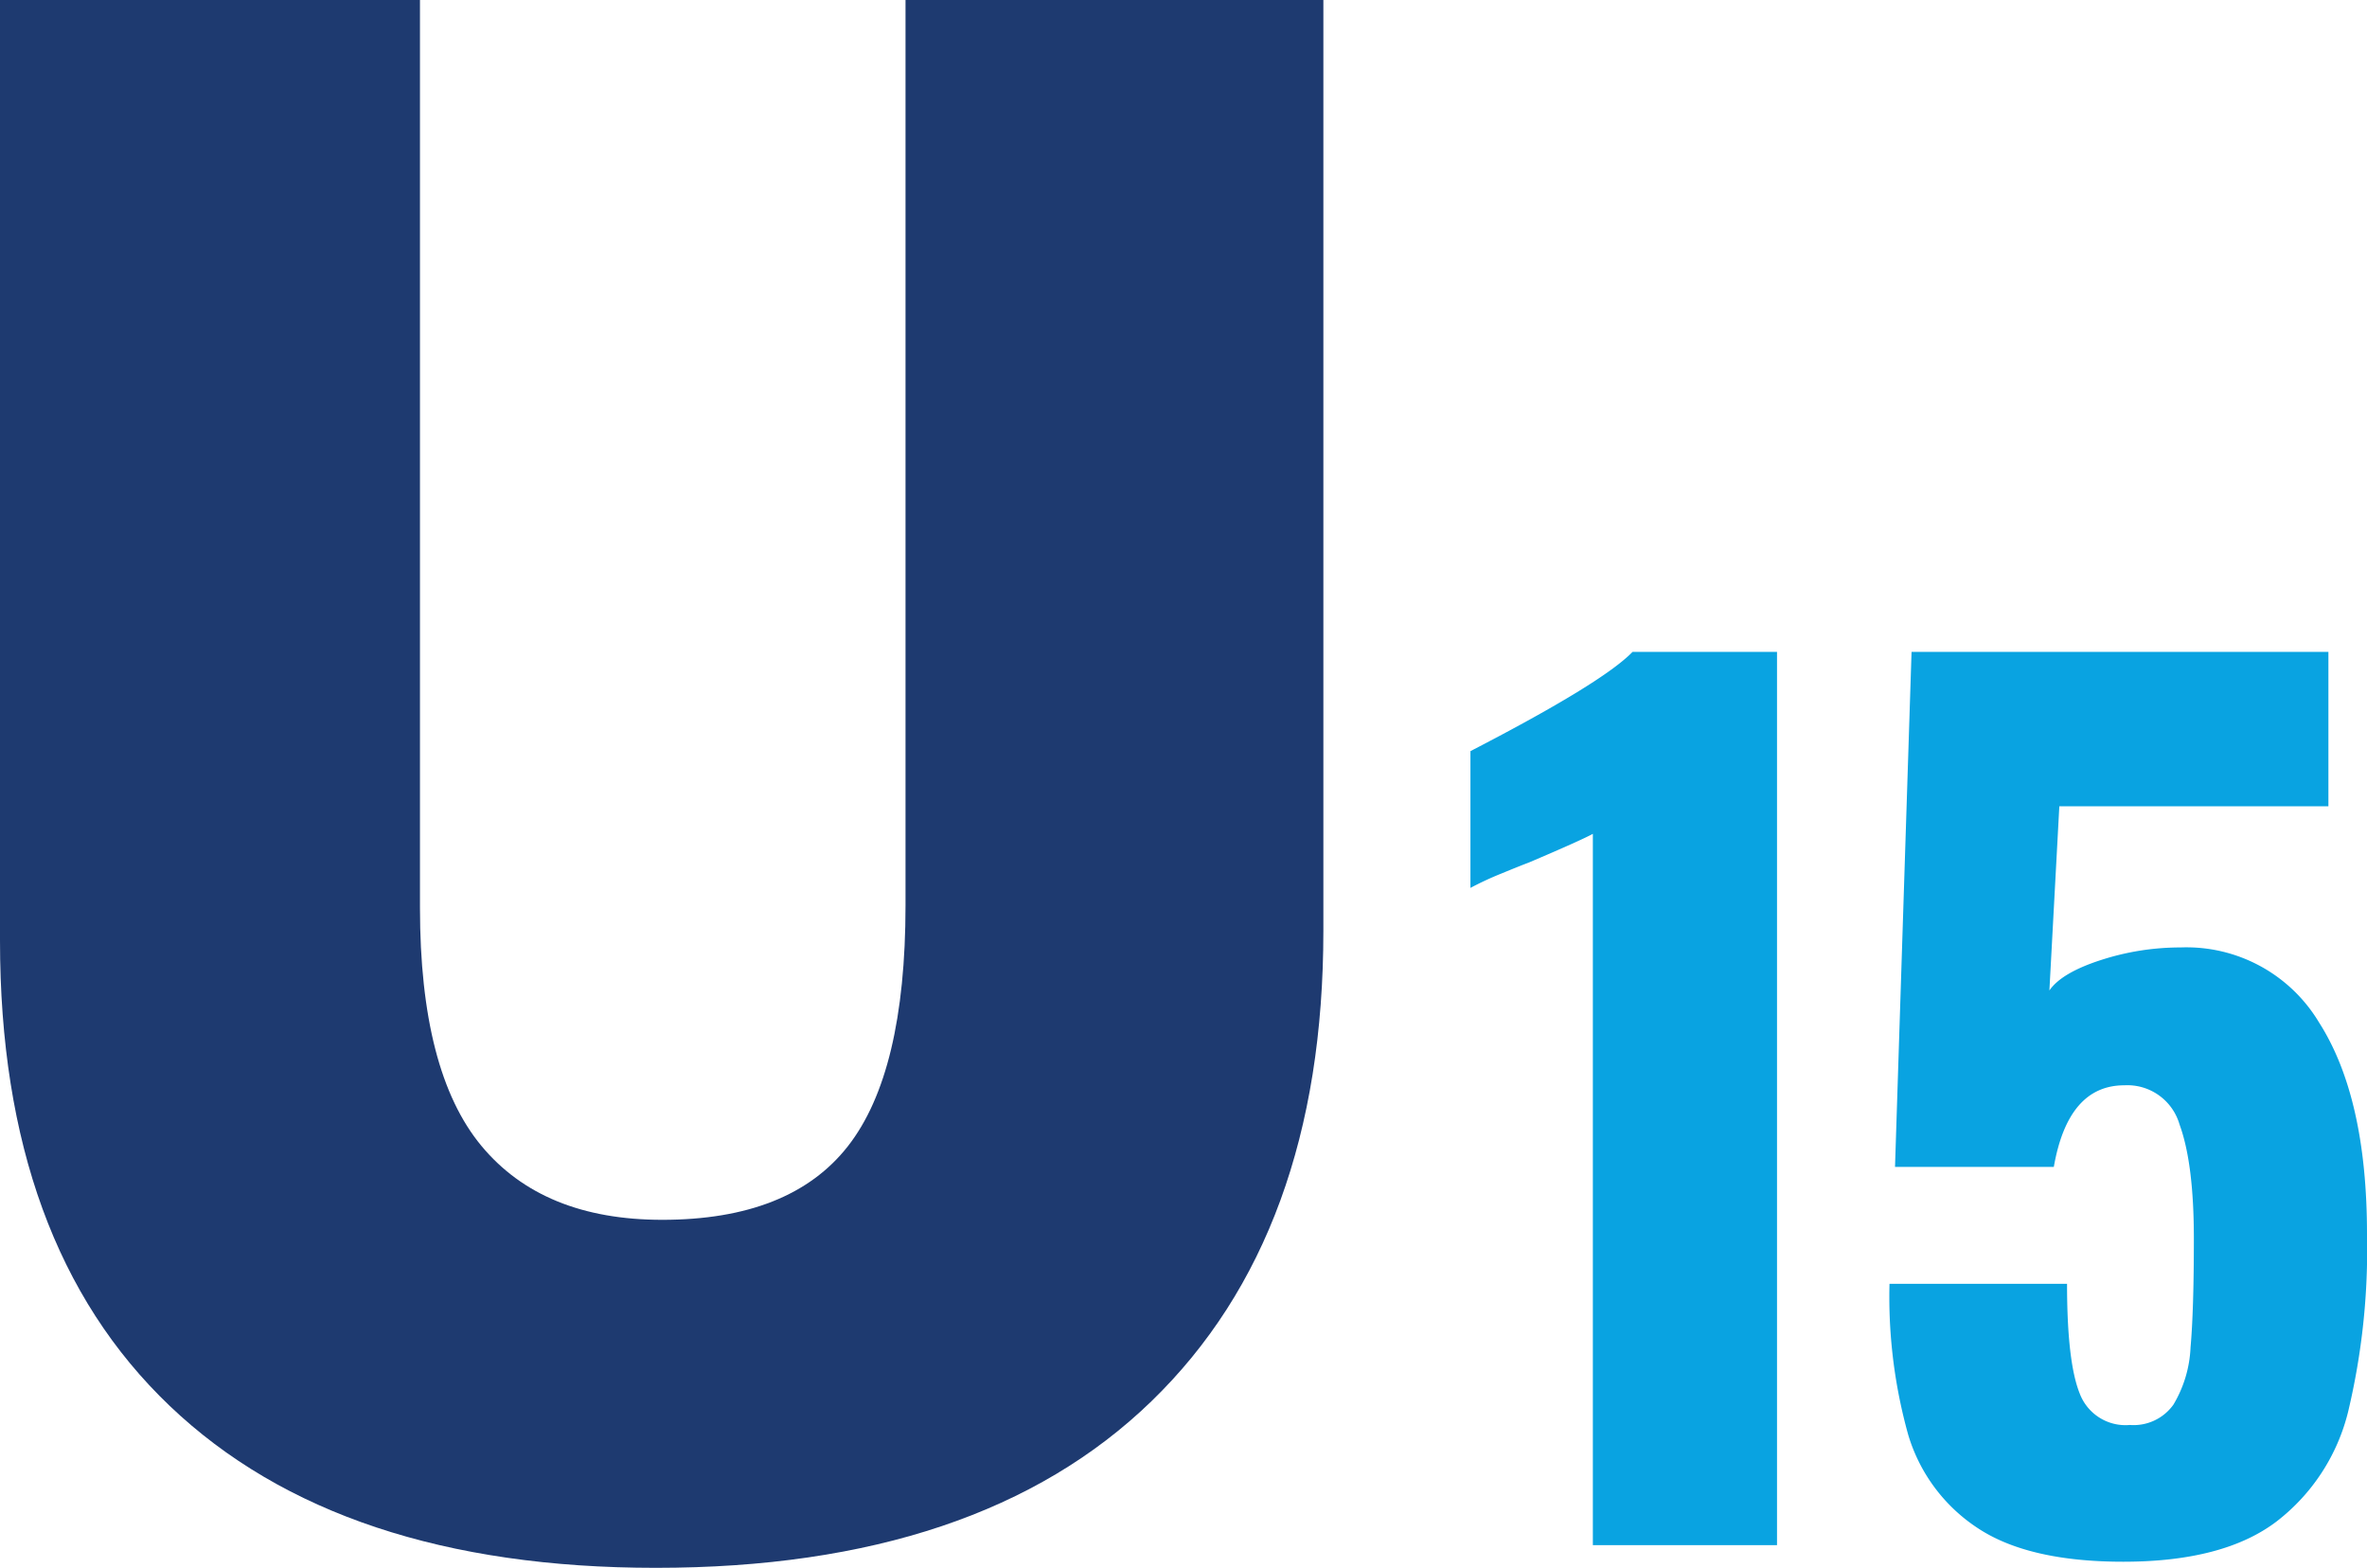 <svg xmlns="http://www.w3.org/2000/svg" width="214.641" height="142.163" viewBox="0 0 214.641 142.163">
  <g id="U15" transform="translate(-344.859 -572.891)">
    <path id="Path_72" data-name="Path 72" d="M125.863-57.109V27.306q0,27.531-15.588,42.639T65.334,85.054q-28.682,0-44.078-14.677T5.859,28.169V-57.109H43.942V25.2q0,14.869,5.564,21.583t16.4,6.715q11.607,0,16.835-6.667T87.972,25V-57.109Z" transform="translate(339 630)" fill="#1e3a70"/>
    <path id="Path_82" data-name="Path 82" d="M13.3-64.5q-1.1.6-5.8,2.6-.8.3-2.5,1a29.176,29.176,0,0,0-2.8,1.3V-72q12-6.2,14.7-9H30V0H13.3Zm48.1,66q-8.6,0-13.2-3.05A15.359,15.359,0,0,1,41.9-10a46.44,46.44,0,0,1-1.7-13.7H56.3q0,7.1,1.15,9.95A4.44,4.44,0,0,0,62-10.9a4.426,4.426,0,0,0,3.95-1.85,11.039,11.039,0,0,0,1.55-5.2q.3-3.35.3-9.85,0-6.8-1.3-10.35a4.924,4.924,0,0,0-5-3.55q-5.1,0-6.4,7.4H40.7L42.2-81H80v14H55.6l-.9,16.7q1.1-1.6,4.65-2.75A23.385,23.385,0,0,1,66.6-54.2a14.015,14.015,0,0,1,12.55,6.8q4.35,6.8,4.35,19.2a63.393,63.393,0,0,1-1.7,16.05,17.972,17.972,0,0,1-6.5,10Q70.5,1.5,61.4,1.5Z" transform="translate(476 713)" fill="#09a3e1"/>
  </g>
</svg>
